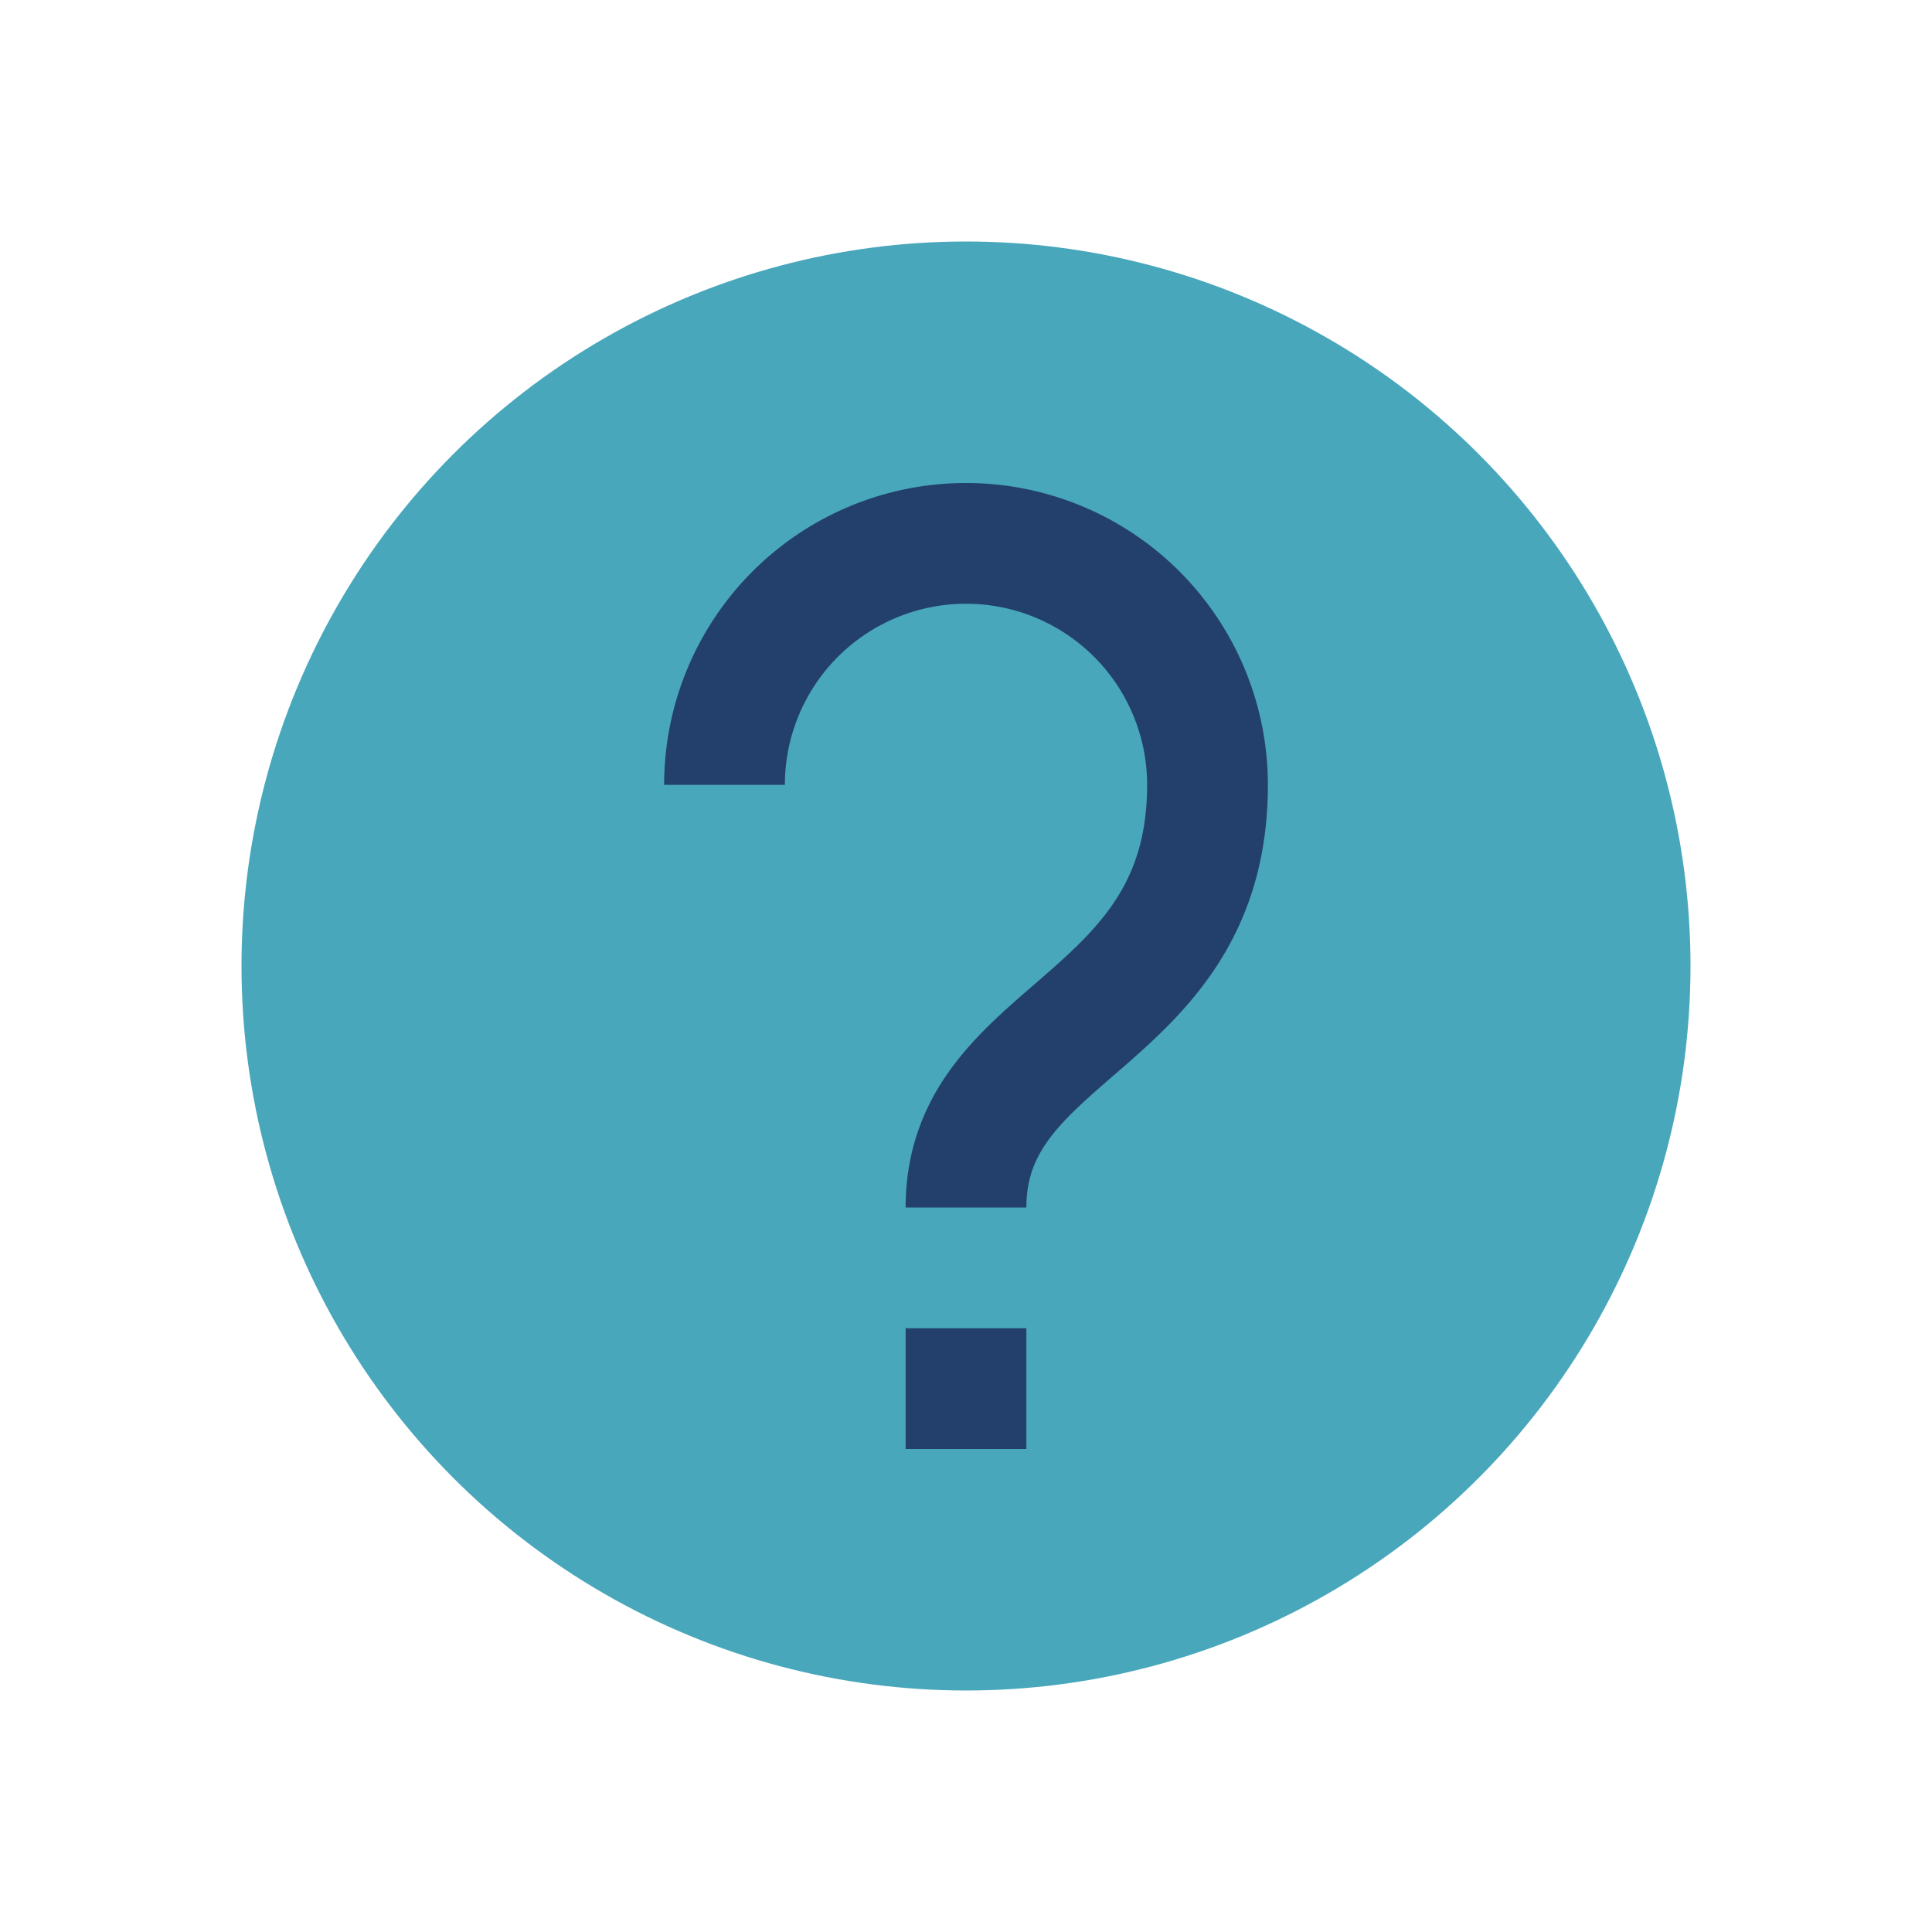 <?xml version="1.0" encoding="UTF-8"?>
<svg xmlns="http://www.w3.org/2000/svg" width="32" height="32" viewBox="0 0 32 32"><circle cx="16" cy="16" r="12" fill="#48a7bb"/><path d="M16 22v2M16 20c0-3 4-3 4-7a4 4 0 0 0-8 0" stroke="#23406c" stroke-width="2" fill="none"/></svg>